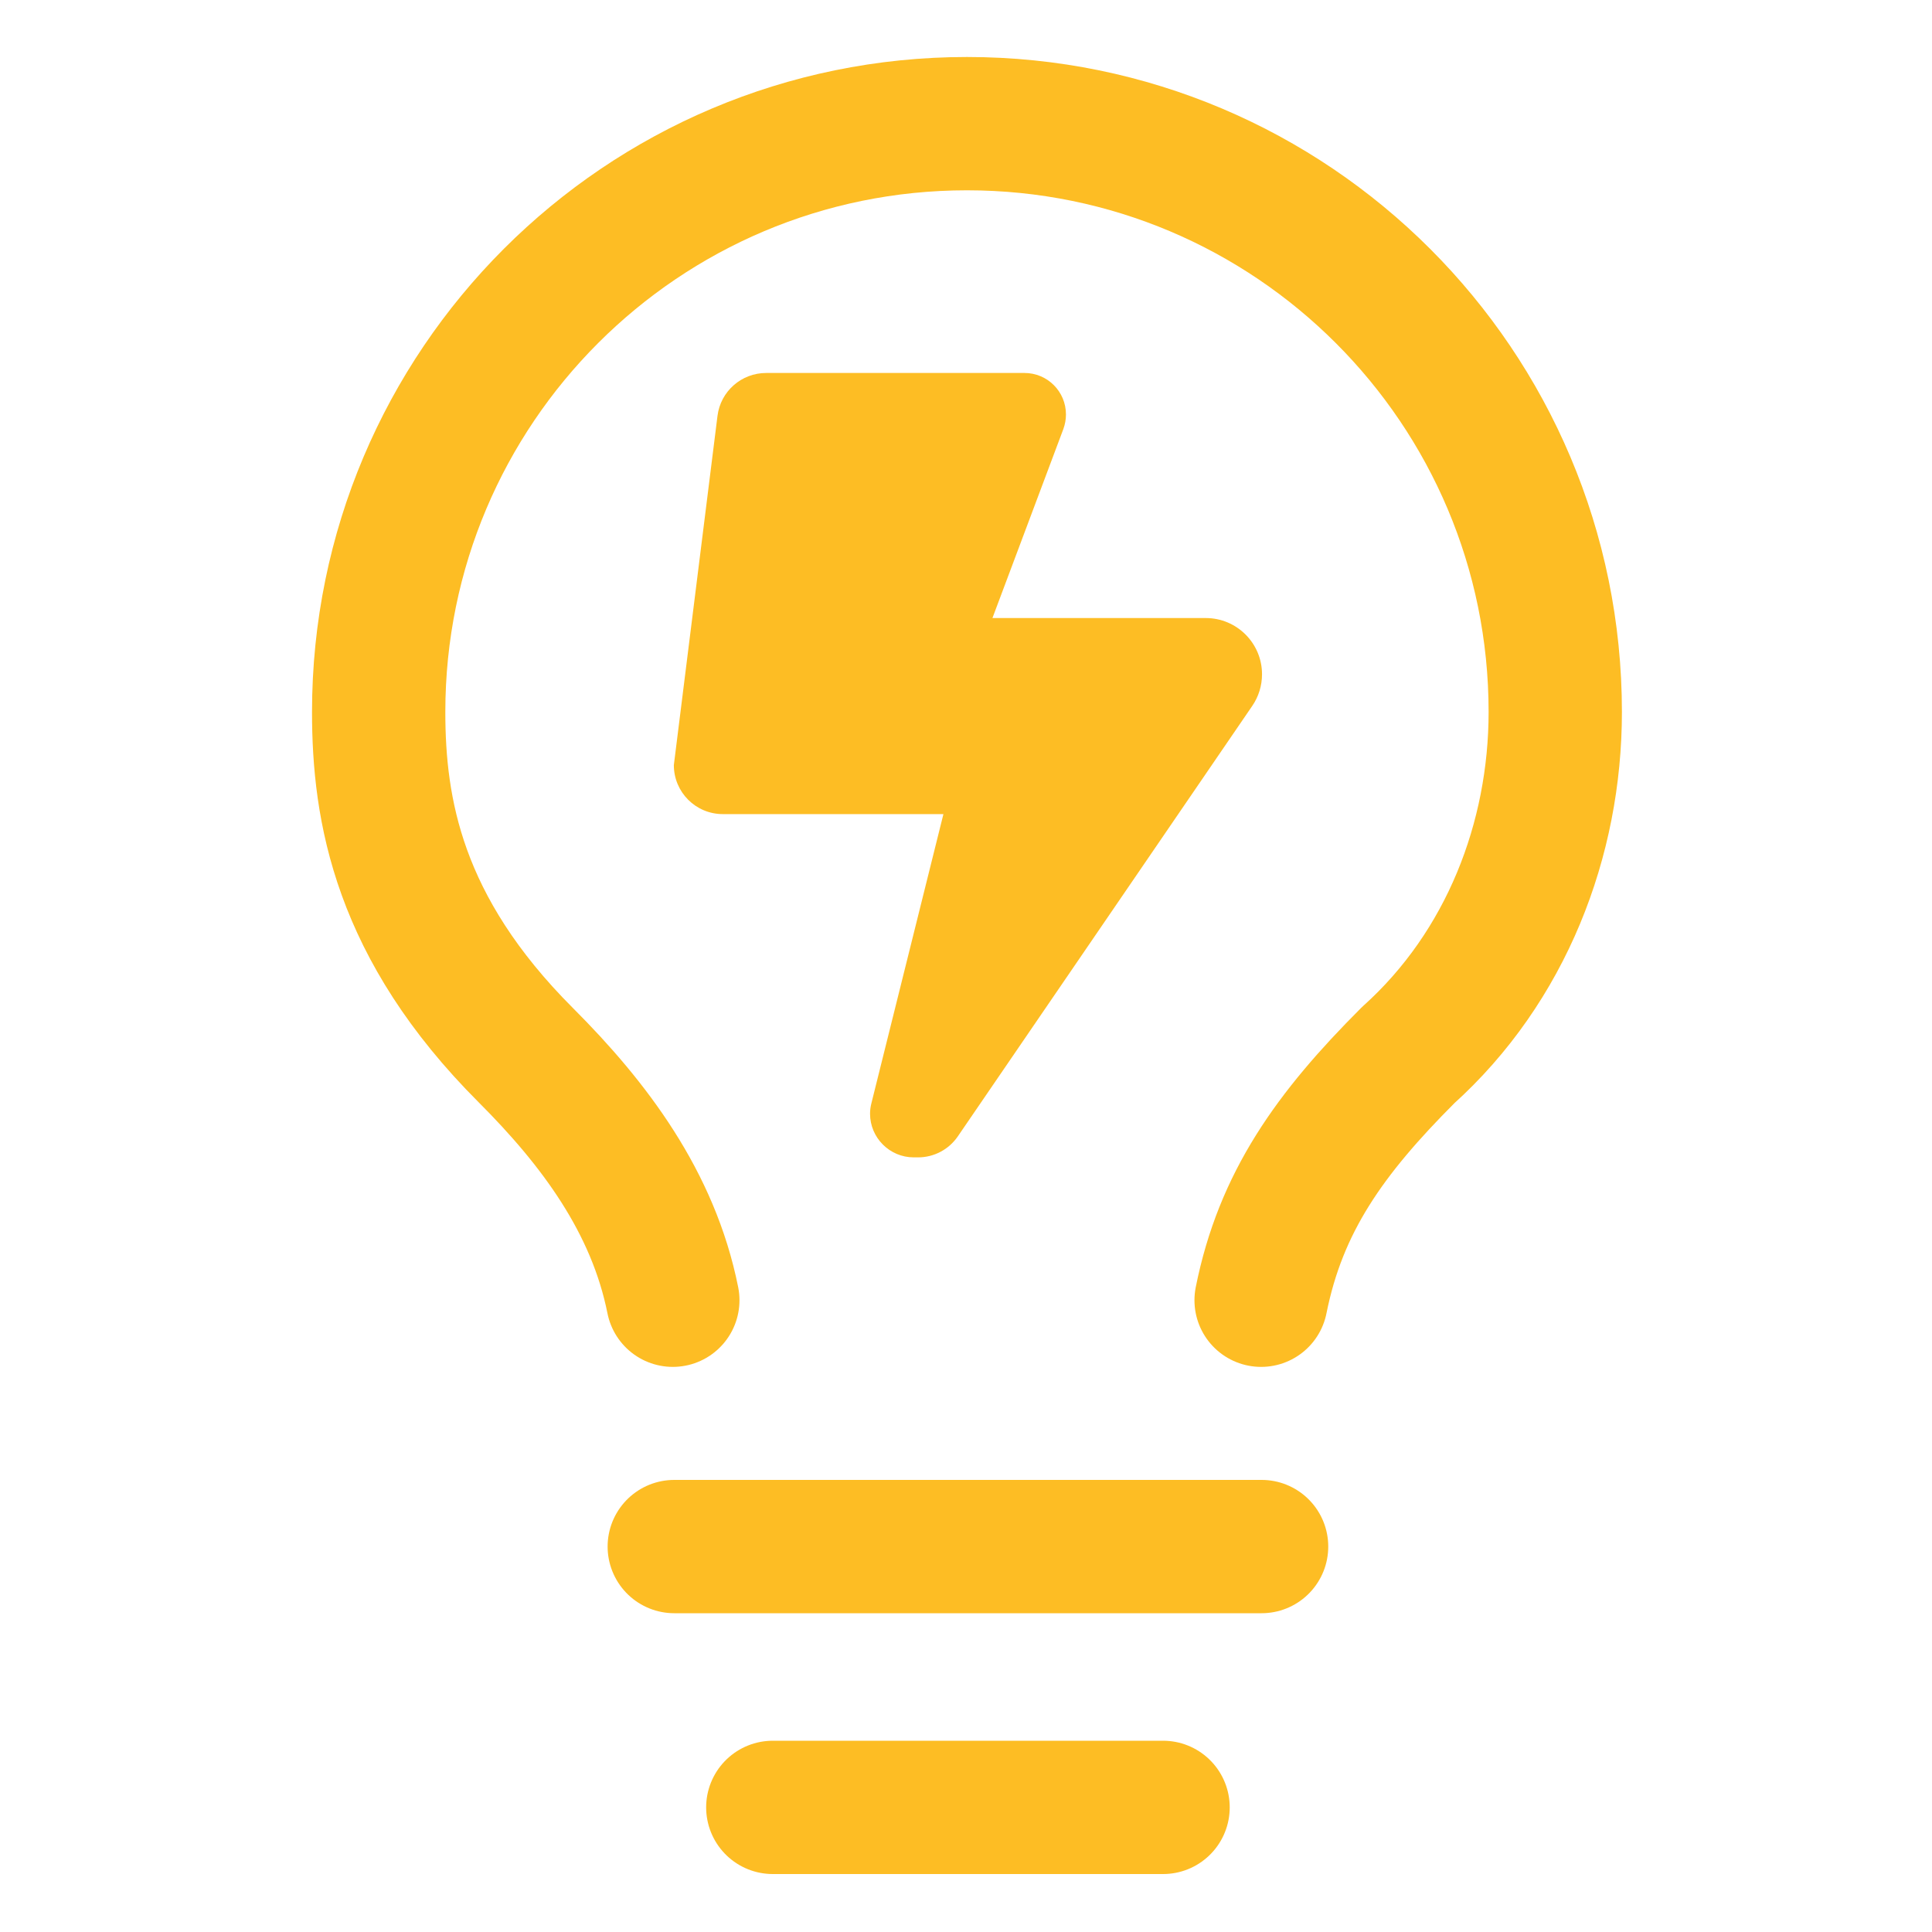 <svg xmlns="http://www.w3.org/2000/svg" width="1000" height="1000"><g fill="none" fill-rule="evenodd"><path fill="#FDBD24" fill-rule="nonzero" d="m348.78 396.01 22.595-180.761c1.586-12.685 12.368-22.199 25.211-22.199h133.669c11.892 0 21.485 9.593 21.485 21.485 0 2.537-.476 5.154-1.348 7.532L513.685 319.9h110.439c16.015 0 29.096 13.002 29.096 29.096 0 5.867-1.744 11.576-5.074 16.412l-152.379 222.78c-4.677 6.819-12.367 10.862-20.533 10.862h-2.3c-12.447 0-22.595-10.148-22.595-22.595q0-2.736.714-5.47l37.262-149.605H374.15c-14.033 0-25.37-11.337-25.37-25.37"/><path stroke="#FDBD24" stroke-linecap="round" stroke-linejoin="round" stroke-width="69" d="M652.75 673c10.15-50.75 35.525-86.275 76.125-126.875C779.625 500.45 805 434.475 805 368.5 805 200.33 668.67 64 500.5 64S196 200.33 196 368.5c0 50.75 10.15 111.65 76.125 177.625C307.65 581.65 338.1 622.25 348.25 673m.75 127.5h304m-253 135h202"/></g></svg>